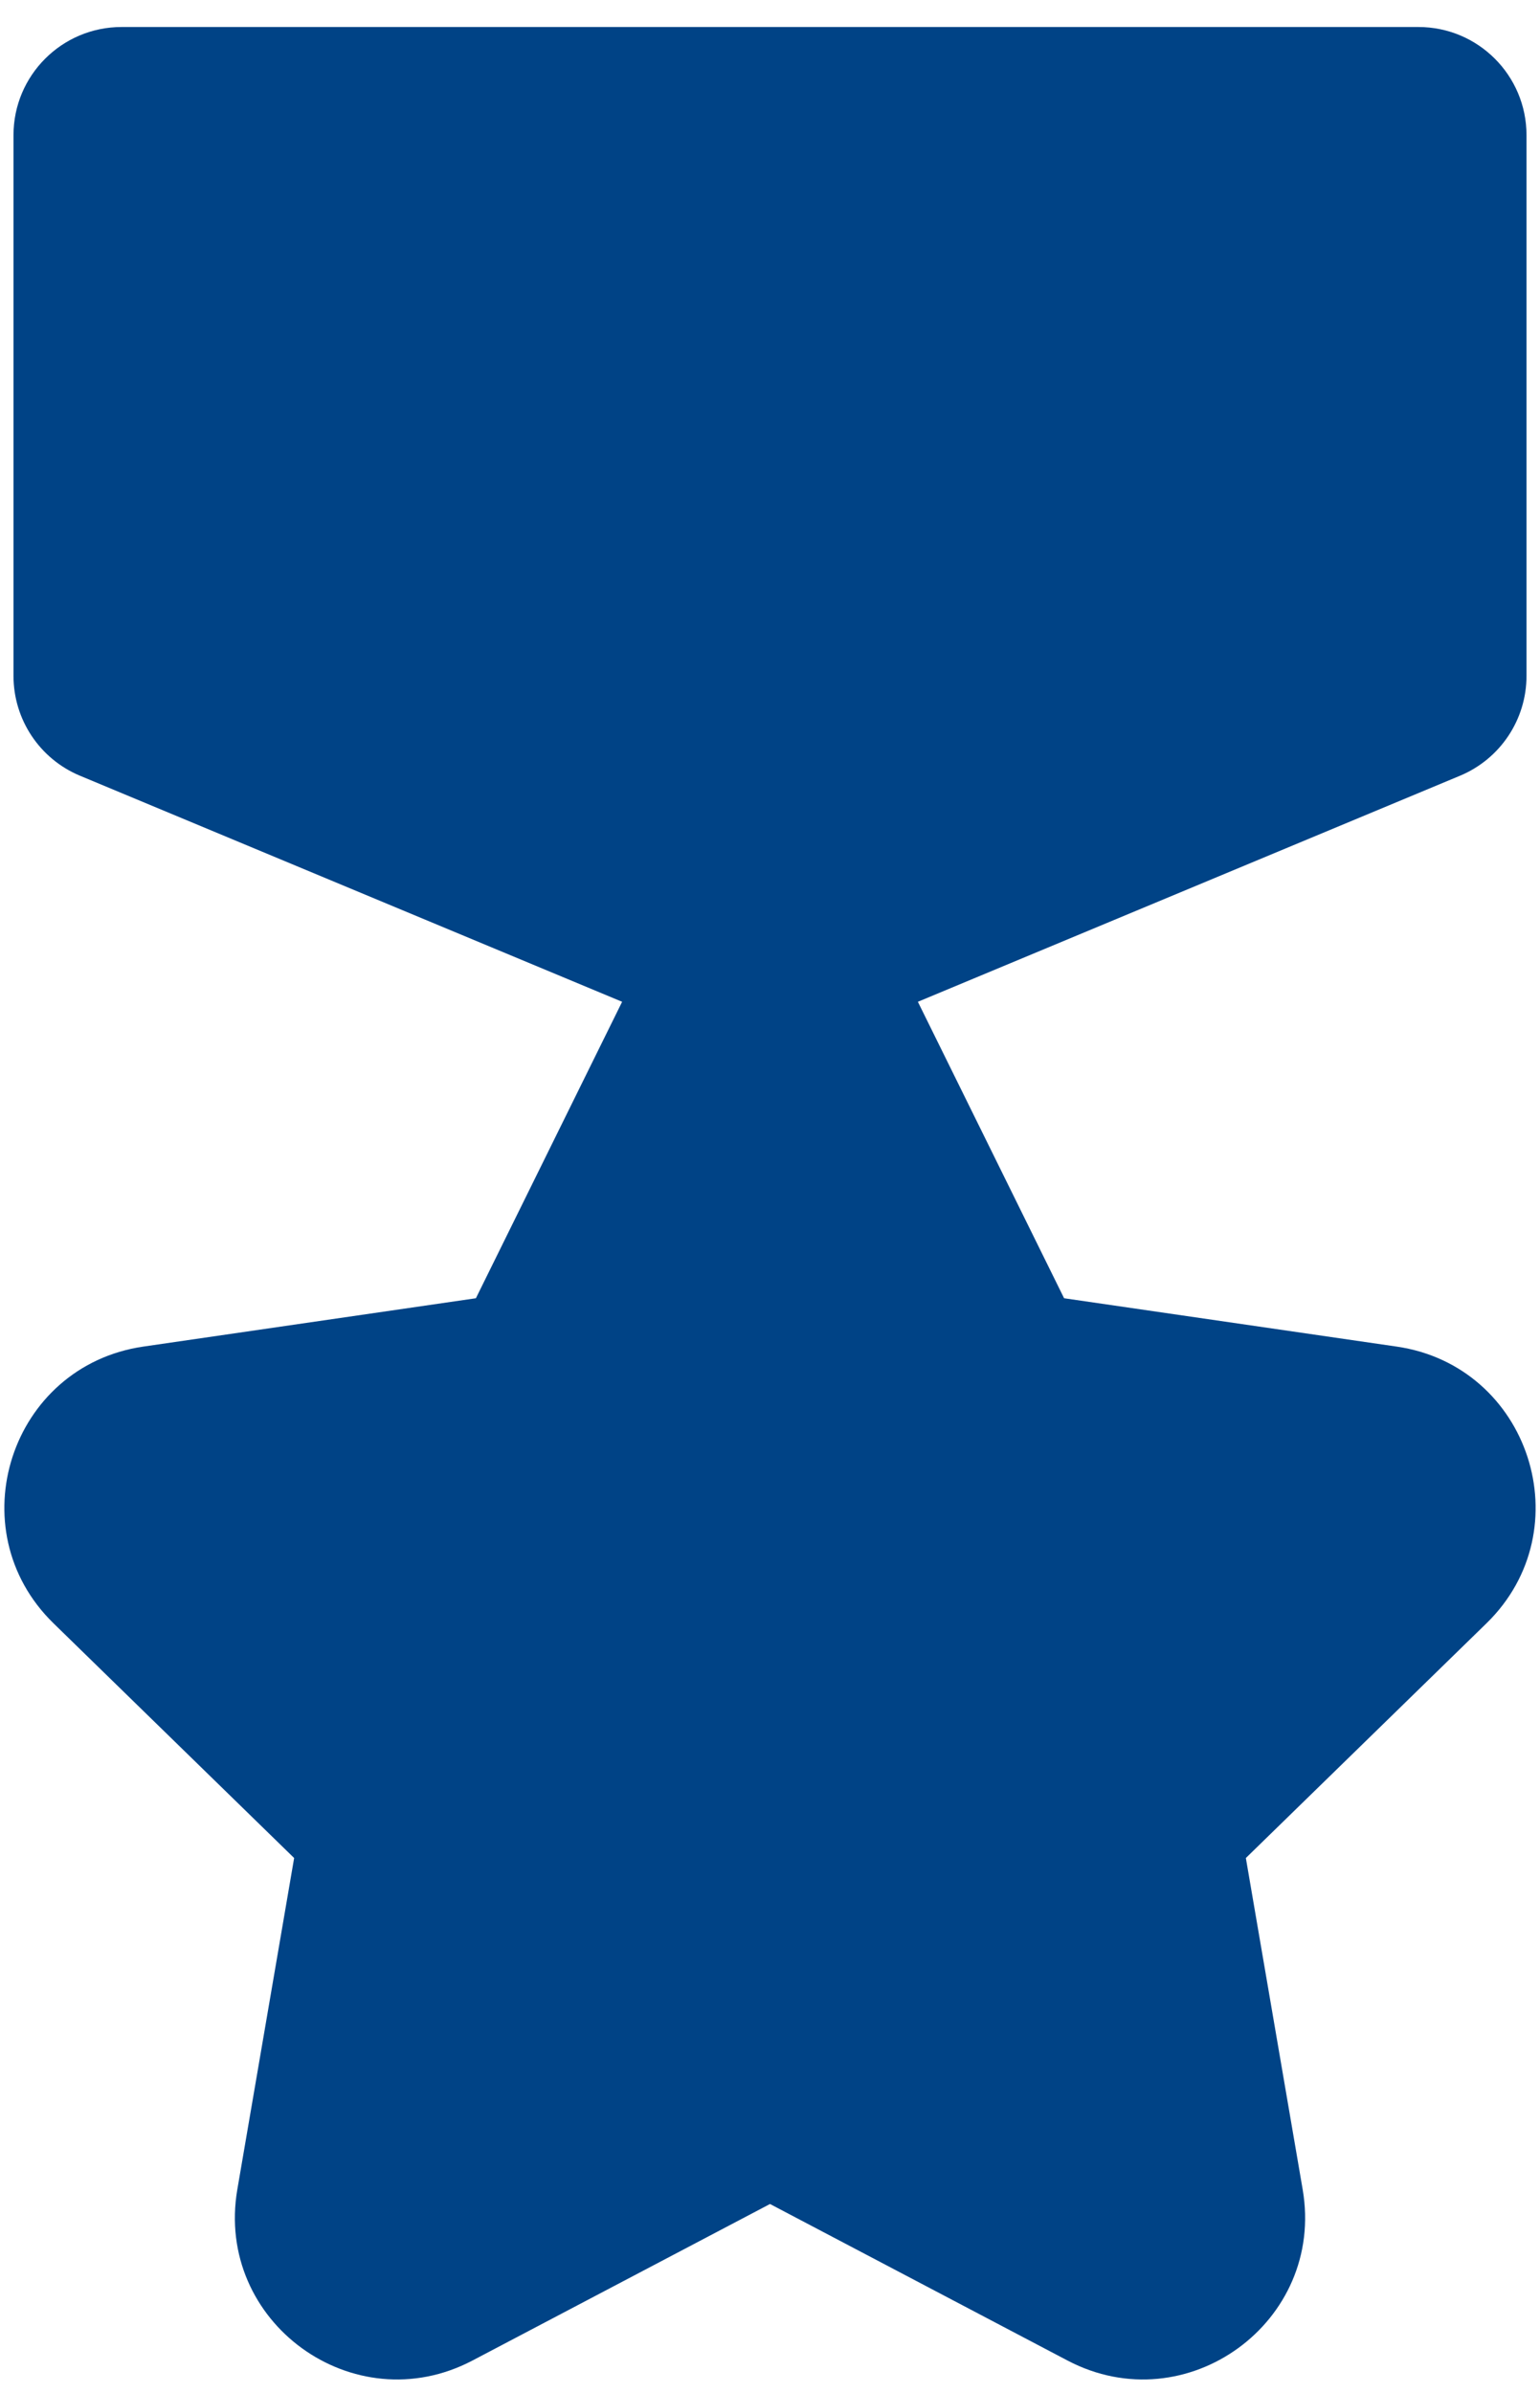 <svg fill="none" height="59" viewBox="0 0 38 59" width="38" xmlns="http://www.w3.org/2000/svg"><path d="m.333 3.333c0-1.473 1.194-2.667 2.667-2.667h32c1.473 0 2.667 1.194 2.667 2.667v13.333c0 1.077-.647 2.047-1.641 2.462l-13.377 5.574 3.608 7.31 8.206 1.192c3.28.477 4.591 4.508 2.217 6.823l-5.938 5.788 1.402 8.173c.56 3.268-2.87 5.759-5.804 4.217l-7.34-3.859-7.34 3.859c-2.934 1.542-6.364-.949-5.804-4.217l1.402-8.173-5.938-5.788c-2.375-2.315-1.063-6.346 2.217-6.823l8.206-1.192 3.608-7.31-13.377-5.574c-.994-.414-1.641-1.385-1.641-2.462z" fill="#004386"/></svg>